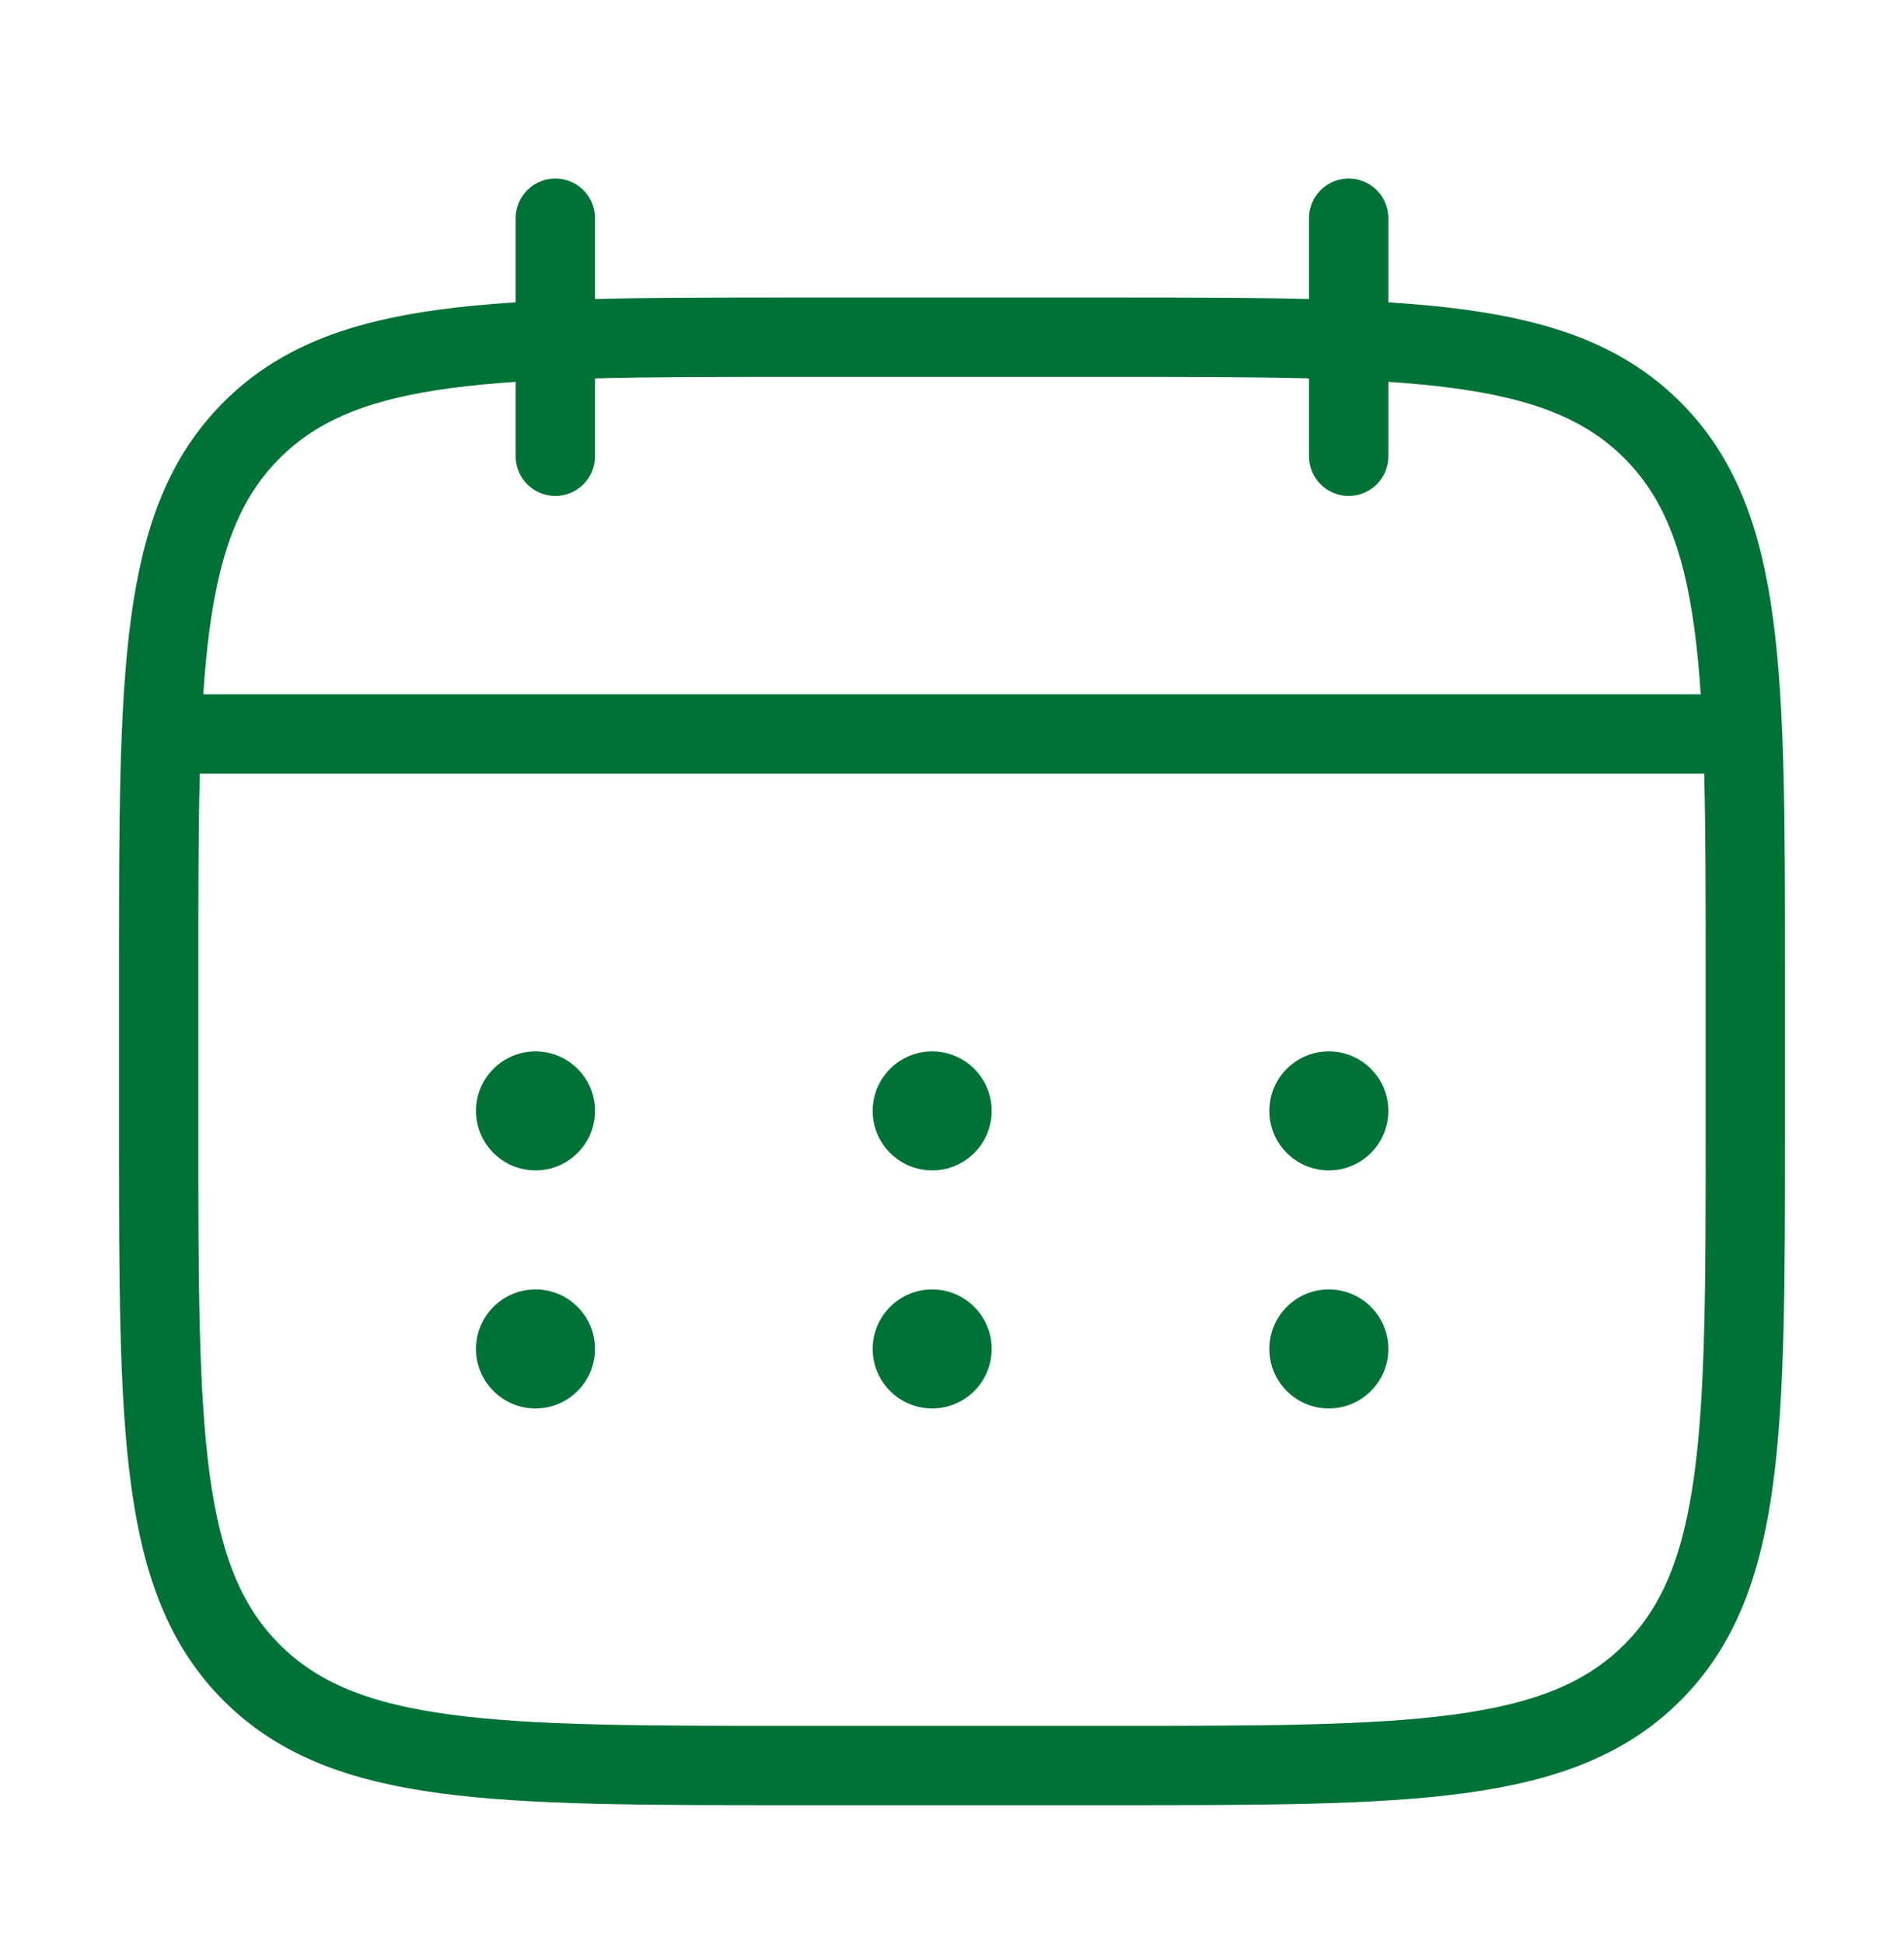<svg width="48" height="49" viewBox="0 0 48 49" fill="none" xmlns="http://www.w3.org/2000/svg">
<g clip-path="url(#clip0_274_682)">
<path d="M4 24.5C4 16.957 4 13.186 6.343 10.843C8.686 8.5 12.457 8.5 20 8.5H28C35.542 8.5 39.314 8.5 41.657 10.843C44 13.186 44 16.957 44 24.5V28.5C44 36.042 44 39.814 41.657 42.157C39.314 44.5 35.542 44.5 28 44.5H20C12.457 44.5 8.686 44.5 6.343 42.157C4 39.814 4 36.042 4 28.5V24.5Z" stroke="#007236" stroke-width="2"/>
<path d="M14 11.5V5.5" stroke="#007236" stroke-width="2" stroke-linecap="round"/>
<path d="M34 11.5V5.5" stroke="#007236" stroke-width="2" stroke-linecap="round"/>
<path d="M5 18.5H43" stroke="#007236" stroke-width="2" stroke-linecap="round"/>
<path d="M35 34C35 34.828 34.328 35.5 33.5 35.5C32.672 35.5 32 34.828 32 34C32 33.172 32.672 32.5 33.5 32.5C34.328 32.5 35 33.172 35 34Z" fill="#007236"/>
<path d="M35 28C35 28.828 34.328 29.5 33.5 29.5C32.672 29.5 32 28.828 32 28C32 27.172 32.672 26.5 33.5 26.5C34.328 26.5 35 27.172 35 28Z" fill="#007236"/>
<path d="M25 34C25 34.828 24.328 35.5 23.5 35.5C22.672 35.5 22 34.828 22 34C22 33.172 22.672 32.5 23.5 32.5C24.328 32.5 25 33.172 25 34Z" fill="#007236"/>
<path d="M25 28C25 28.828 24.328 29.5 23.5 29.5C22.672 29.5 22 28.828 22 28C22 27.172 22.672 26.5 23.5 26.5C24.328 26.5 25 27.172 25 28Z" fill="#007236"/>
<path d="M15 34C15 34.828 14.328 35.5 13.5 35.5C12.672 35.5 12 34.828 12 34C12 33.172 12.672 32.5 13.5 32.5C14.328 32.5 15 33.172 15 34Z" fill="#007236"/>
<path d="M15 28C15 28.828 14.328 29.5 13.5 29.5C12.672 29.5 12 28.828 12 28C12 27.172 12.672 26.5 13.5 26.5C14.328 26.5 15 27.172 15 28Z" fill="#007236"/>
</g>
<defs>
<clipPath id="clip0_274_682">
<rect width="48" height="48" fill="white" transform="translate(0 0.5)"/>
</clipPath>
</defs>
</svg>
